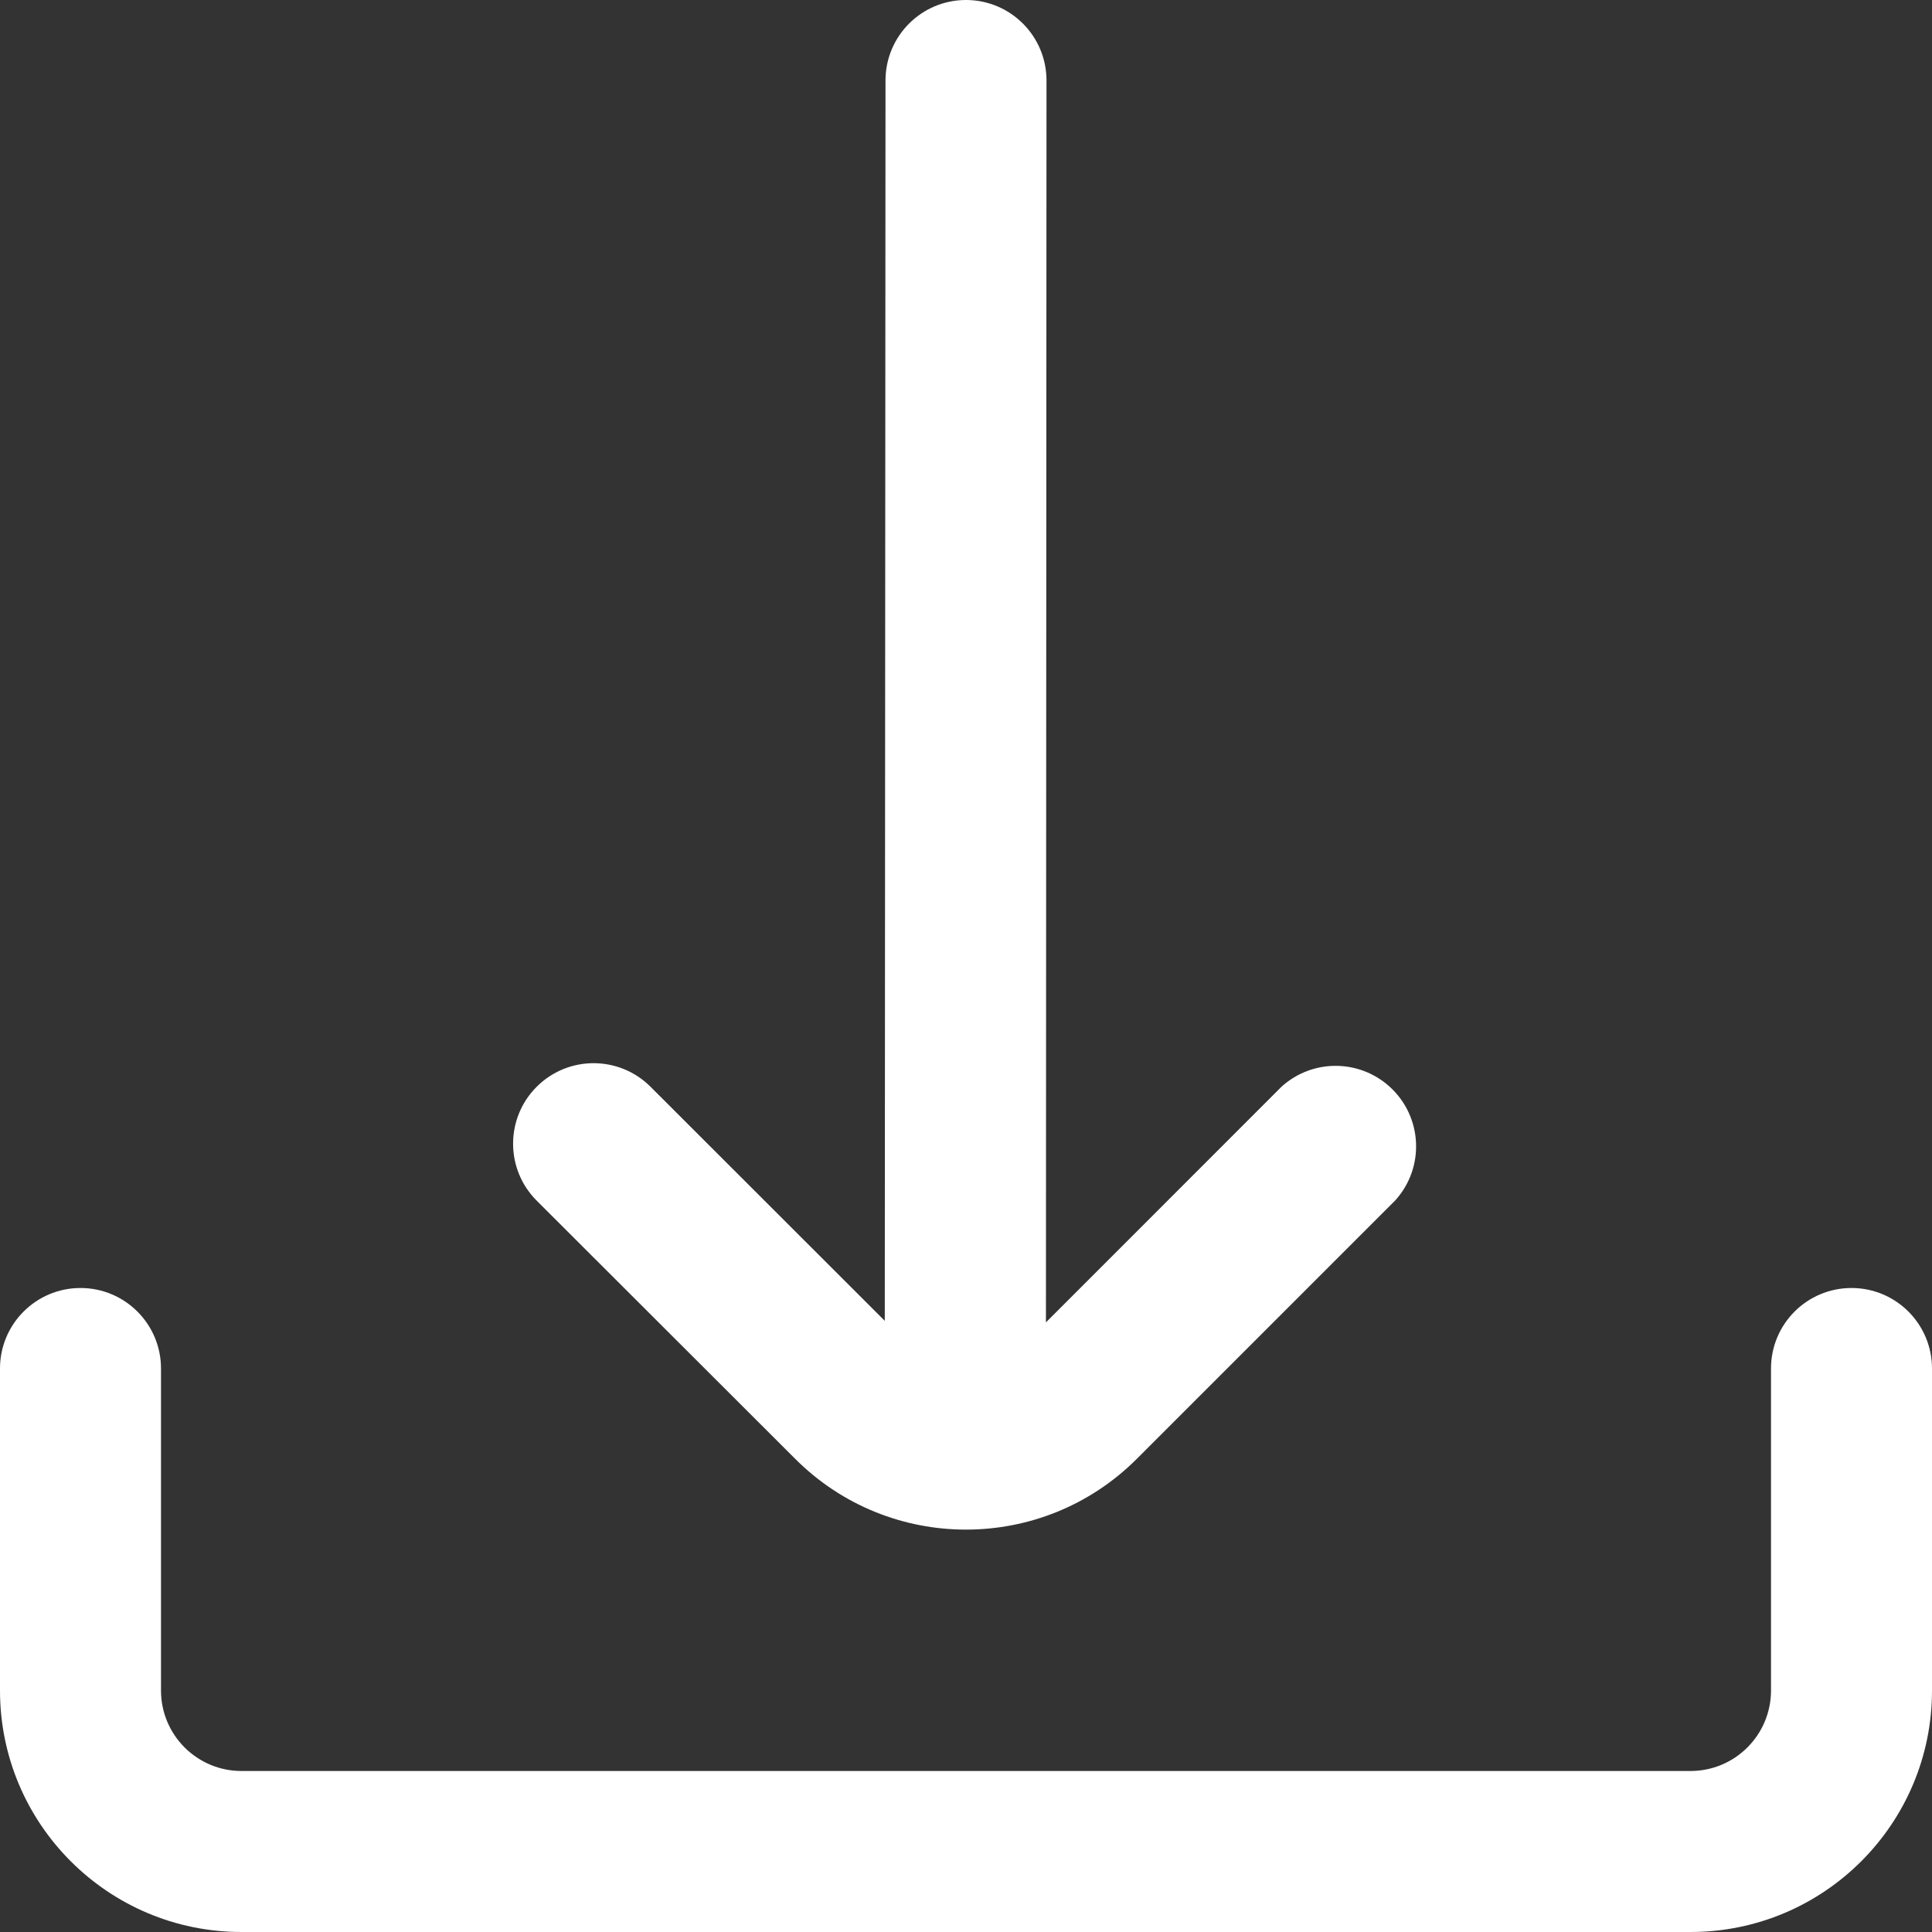 <?xml version="1.0" encoding="UTF-8"?>
<svg width="512px" height="512px" viewBox="0 0 512 512" version="1.1" xmlns="http://www.w3.org/2000/svg" xmlns:xlink="http://www.w3.org/1999/xlink">
    <rect x="0" y="0" width="512" height="512" fill="#333333" stroke="none"/>
    <title>download</title>
    <g id="Page-1" stroke="none" stroke-width="1" fill="none" fill-rule="evenodd">
        <g id="download" fill="#FFFFFF" fill-rule="nonzero">
            <path d="M210.731,386.603 C235.717,411.605 276.239,411.618 301.241,386.632 C301.251,386.622 301.26,386.613 301.27,386.603 L369.771,318.102 C377.673,309.363 376.994,295.872 368.255,287.97 C360.118,280.613 347.728,280.626 339.606,288 L277.185,350.443 L277.334,21.334 C277.333,9.551 267.782,0 256,0 L256,0 C244.218,0 234.667,9.551 234.667,21.333 L234.475,350.037 L172.395,288 C164.059,279.67 150.549,279.675 142.219,288.011 C133.889,296.347 133.894,309.857 142.23,318.187 L210.731,386.603 Z" id="Path"></path>
            <path d="M490.667,341.333 L490.667,341.333 C478.885,341.333 469.334,350.884 469.334,362.666 L469.334,448 C469.334,459.782 459.783,469.333 448.001,469.333 L64,469.333 C52.218,469.333 42.667,459.782 42.667,448 L42.667,362.667 C42.667,350.885 33.116,341.333 21.334,341.333 L21.334,341.333 C9.551,341.333 0,350.885 0,362.667 L0,448 C0,483.346 28.654,512 64,512 L448,512 C483.346,512 512,483.346 512,448 L512,362.667 C512,350.885 502.449,341.333 490.667,341.333 Z" id="Path"></path>
        </g>
    </g>
</svg>